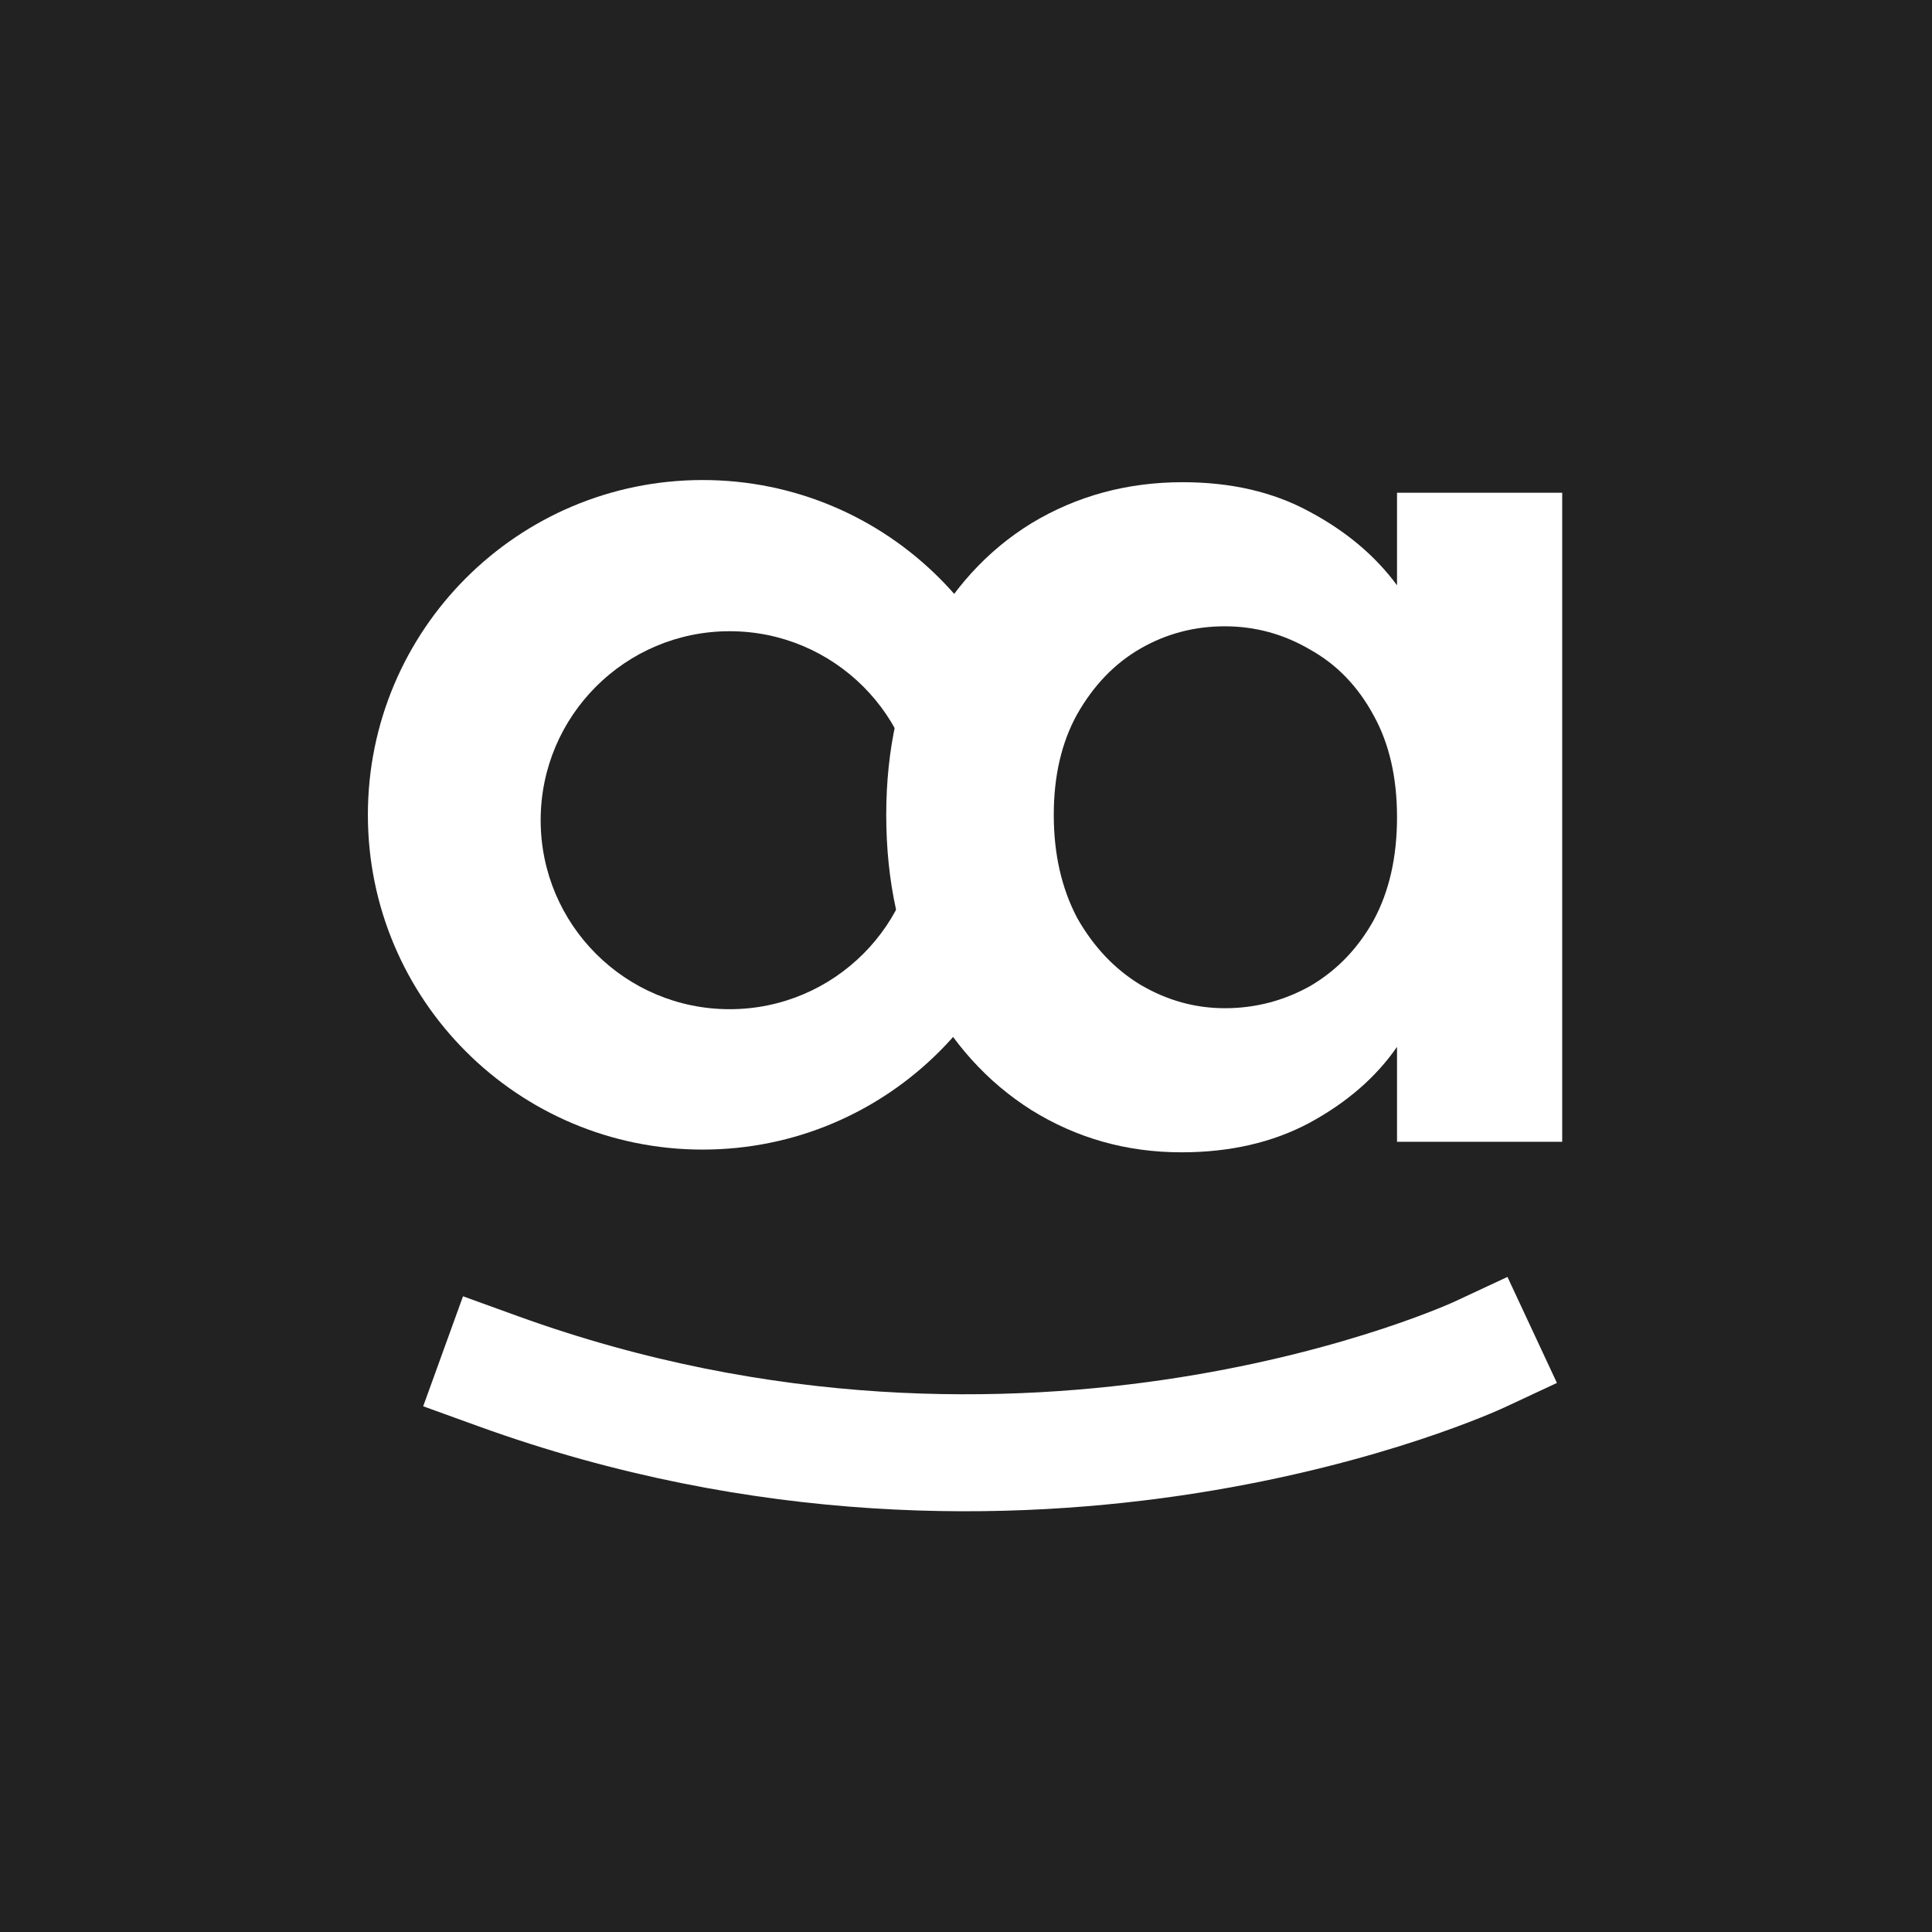 <svg width="512" height="512" viewBox="0 0 512 512" fill="none" xmlns="http://www.w3.org/2000/svg">
<rect width="512" height="512" fill="#222222"/>
<path d="M234.863 215.961C234.863 198.575 238.279 183.155 245.109 169.702C252.146 156.248 261.563 145.9 273.361 138.656C285.365 131.412 298.715 127.789 313.41 127.789C326.243 127.789 337.419 130.377 346.94 135.551C356.668 140.725 364.43 147.245 370.225 155.11V130.584H414V302.579H370.225V277.432C364.637 285.504 356.875 292.231 346.94 297.612C337.212 302.786 325.932 305.374 313.1 305.374C298.612 305.374 285.365 301.648 273.361 294.197C261.563 286.746 252.146 276.294 245.109 262.84C238.279 249.18 234.863 233.553 234.863 215.961ZM370.225 216.582C370.225 206.026 368.155 197.022 364.016 189.571C359.876 181.913 354.288 176.118 347.251 172.186C340.214 168.046 332.659 165.976 324.587 165.976C316.515 165.976 309.064 167.943 302.234 171.875C295.404 175.808 289.815 181.603 285.469 189.261C281.329 196.712 279.26 205.612 279.26 215.961C279.26 226.309 281.329 235.416 285.469 243.281C289.815 250.939 295.404 256.838 302.234 260.978C309.271 265.117 316.722 267.187 324.587 267.187C332.659 267.187 340.214 265.221 347.251 261.288C354.288 257.149 359.876 251.353 364.016 243.902C368.155 236.244 370.225 227.137 370.225 216.582Z" fill="white"/>
<path d="M132 363.379C273.143 414.462 392 359 392 359" stroke="white" stroke-width="31" stroke-linecap="square"/>
<path fill-rule="evenodd" clip-rule="evenodd" d="M186.211 304.652C235.209 304.652 274.93 264.932 274.93 215.933C274.93 166.935 235.209 127.214 186.211 127.214C137.213 127.214 97.492 166.935 97.492 215.933C97.492 264.932 137.213 304.652 186.211 304.652ZM193.366 267.448C221.026 267.448 243.449 245.024 243.449 217.364C243.449 189.704 221.026 167.281 193.366 167.281C165.705 167.281 143.282 189.704 143.282 217.364C143.282 245.024 165.705 267.448 193.366 267.448Z" fill="white"/>
</svg>
